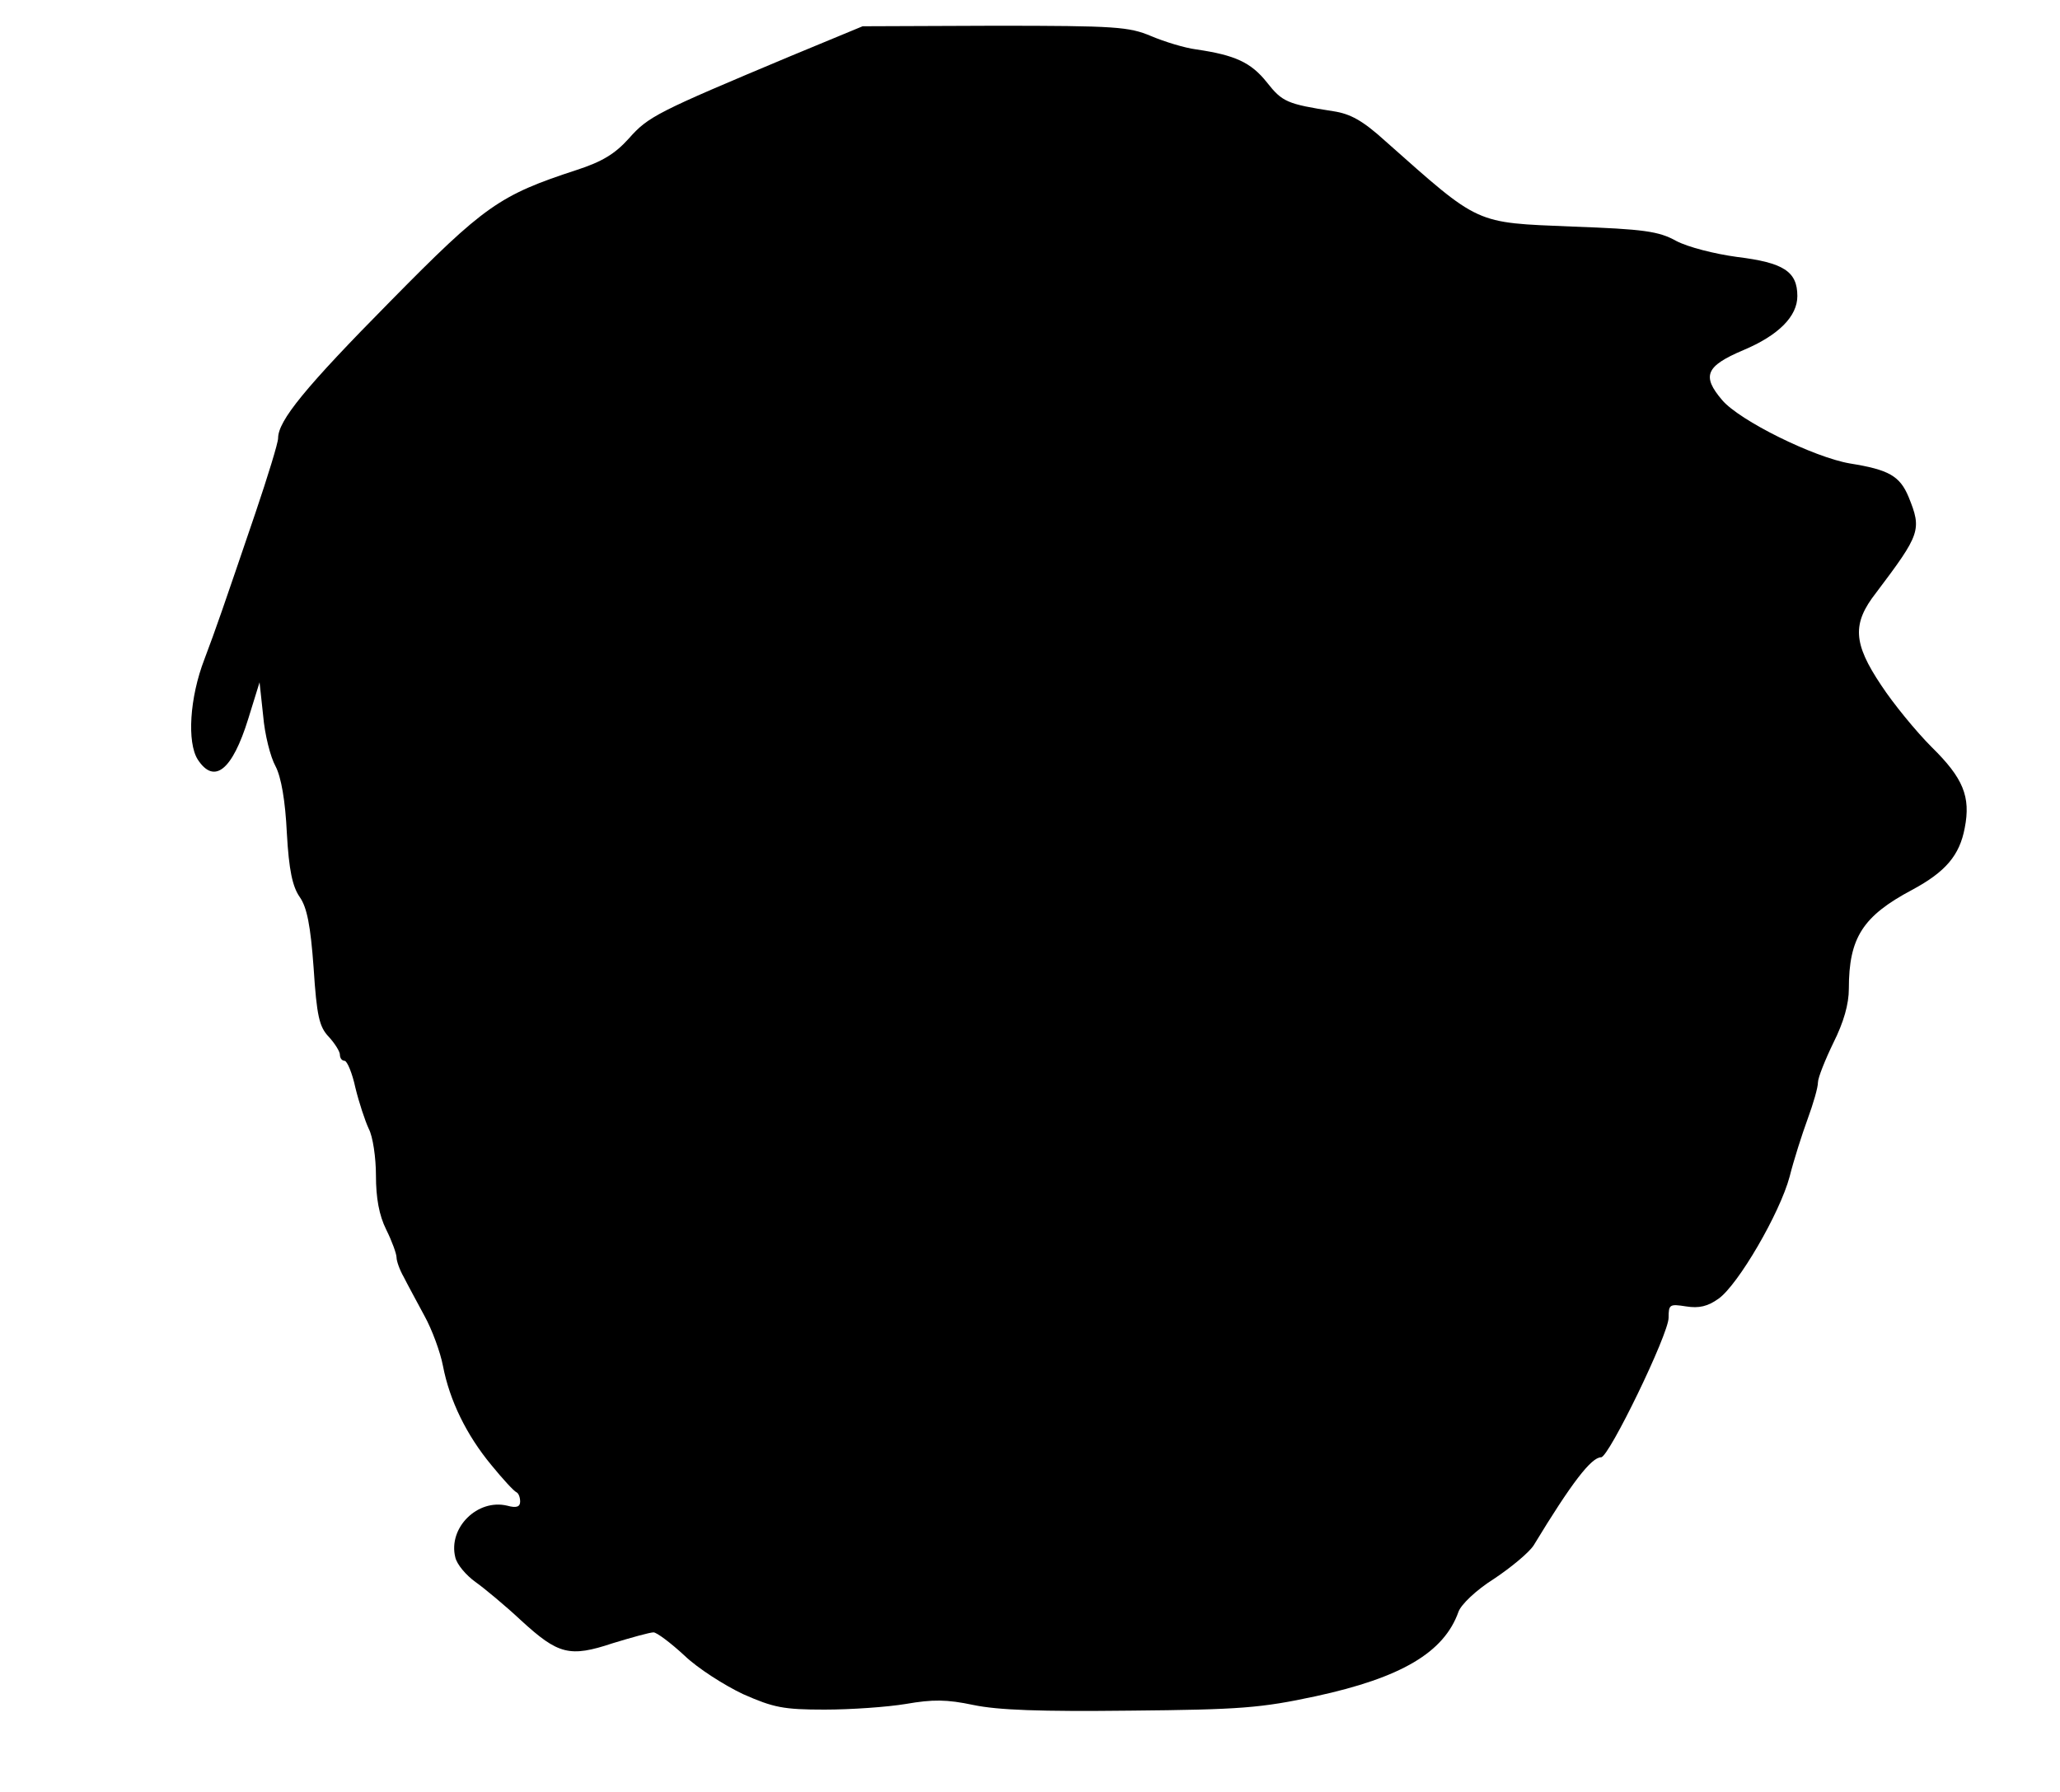 <?xml version="1.0" encoding="UTF-8" standalone="yes"?>
<svg version="1.0" xmlns="http://www.w3.org/2000/svg" width="400" height="348" viewBox="0 0 400 348" preserveAspectRatio="xMidYMid meet">
  <g transform="translate(0,348) scale(0.1,-0.1)" fill="#000000" stroke="none">
    <path d="M1535 3371 c-260 -109 -276 -117 -314 -160 -27 -30 -52 -45 -101 -61
-150 -49 -179 -69 -362 -255 -166 -168 -218 -232 -218 -266 0 -9 -20 -74 -44
-145 -64 -188 -76 -223 -99 -284 -29 -75 -34 -162 -13 -195 32 -49 67 -21 98
79 l22 71 7 -65 c3 -36 14 -80 24 -98 11 -21 19 -67 22 -130 4 -72 11 -104 25
-124 14 -20 21 -55 27 -138 6 -93 11 -114 29 -133 12 -13 22 -29 22 -35 0 -7
4 -12 9 -12 5 0 15 -24 21 -52 7 -29 19 -65 26 -80 8 -15 14 -56 14 -91 0 -43
6 -77 20 -105 11 -22 20 -47 20 -54 0 -7 6 -24 14 -38 7 -14 25 -47 40 -75 15
-27 31 -71 36 -97 13 -68 46 -135 94 -193 22 -27 44 -51 49 -53 4 -2 7 -10 7
-18 0 -10 -7 -13 -25 -8 -58 14 -115 -43 -101 -100 3 -14 21 -35 39 -48 17
-12 58 -46 89 -75 72 -66 94 -72 178 -44 36 11 72 21 79 21 6 0 33 -20 60 -45
26 -25 78 -58 114 -75 59 -26 78 -30 158 -30 51 0 122 5 158 11 52 9 79 9 131
-2 48 -10 129 -13 305 -11 213 2 253 5 360 28 166 36 249 85 277 164 5 14 34
42 69 64 33 22 68 51 77 65 74 122 112 171 131 171 15 0 131 239 131 271 0 26
2 27 34 22 25 -4 42 0 63 15 38 27 119 166 138 237 8 32 24 82 35 112 11 30
20 61 20 71 0 9 14 44 30 77 20 40 30 75 30 105 0 99 27 141 123 192 65 35 92
67 102 120 12 61 -3 97 -64 157 -31 31 -75 85 -98 120 -55 82 -57 120 -10 180
86 114 89 122 63 186 -17 41 -39 53 -114 65 -70 12 -214 83 -248 123 -40 47
-32 66 41 97 69 29 105 66 105 105 0 48 -27 65 -117 76 -44 6 -95 19 -118 31
-34 19 -63 23 -202 28 -191 8 -178 2 -363 166 -44 40 -68 53 -101 58 -90 14
-99 18 -129 56 -31 39 -62 53 -137 64 -23 3 -62 15 -88 26 -43 18 -68 20 -303
20 l-257 -1 -140 -58z"/>
  </g>
</svg>